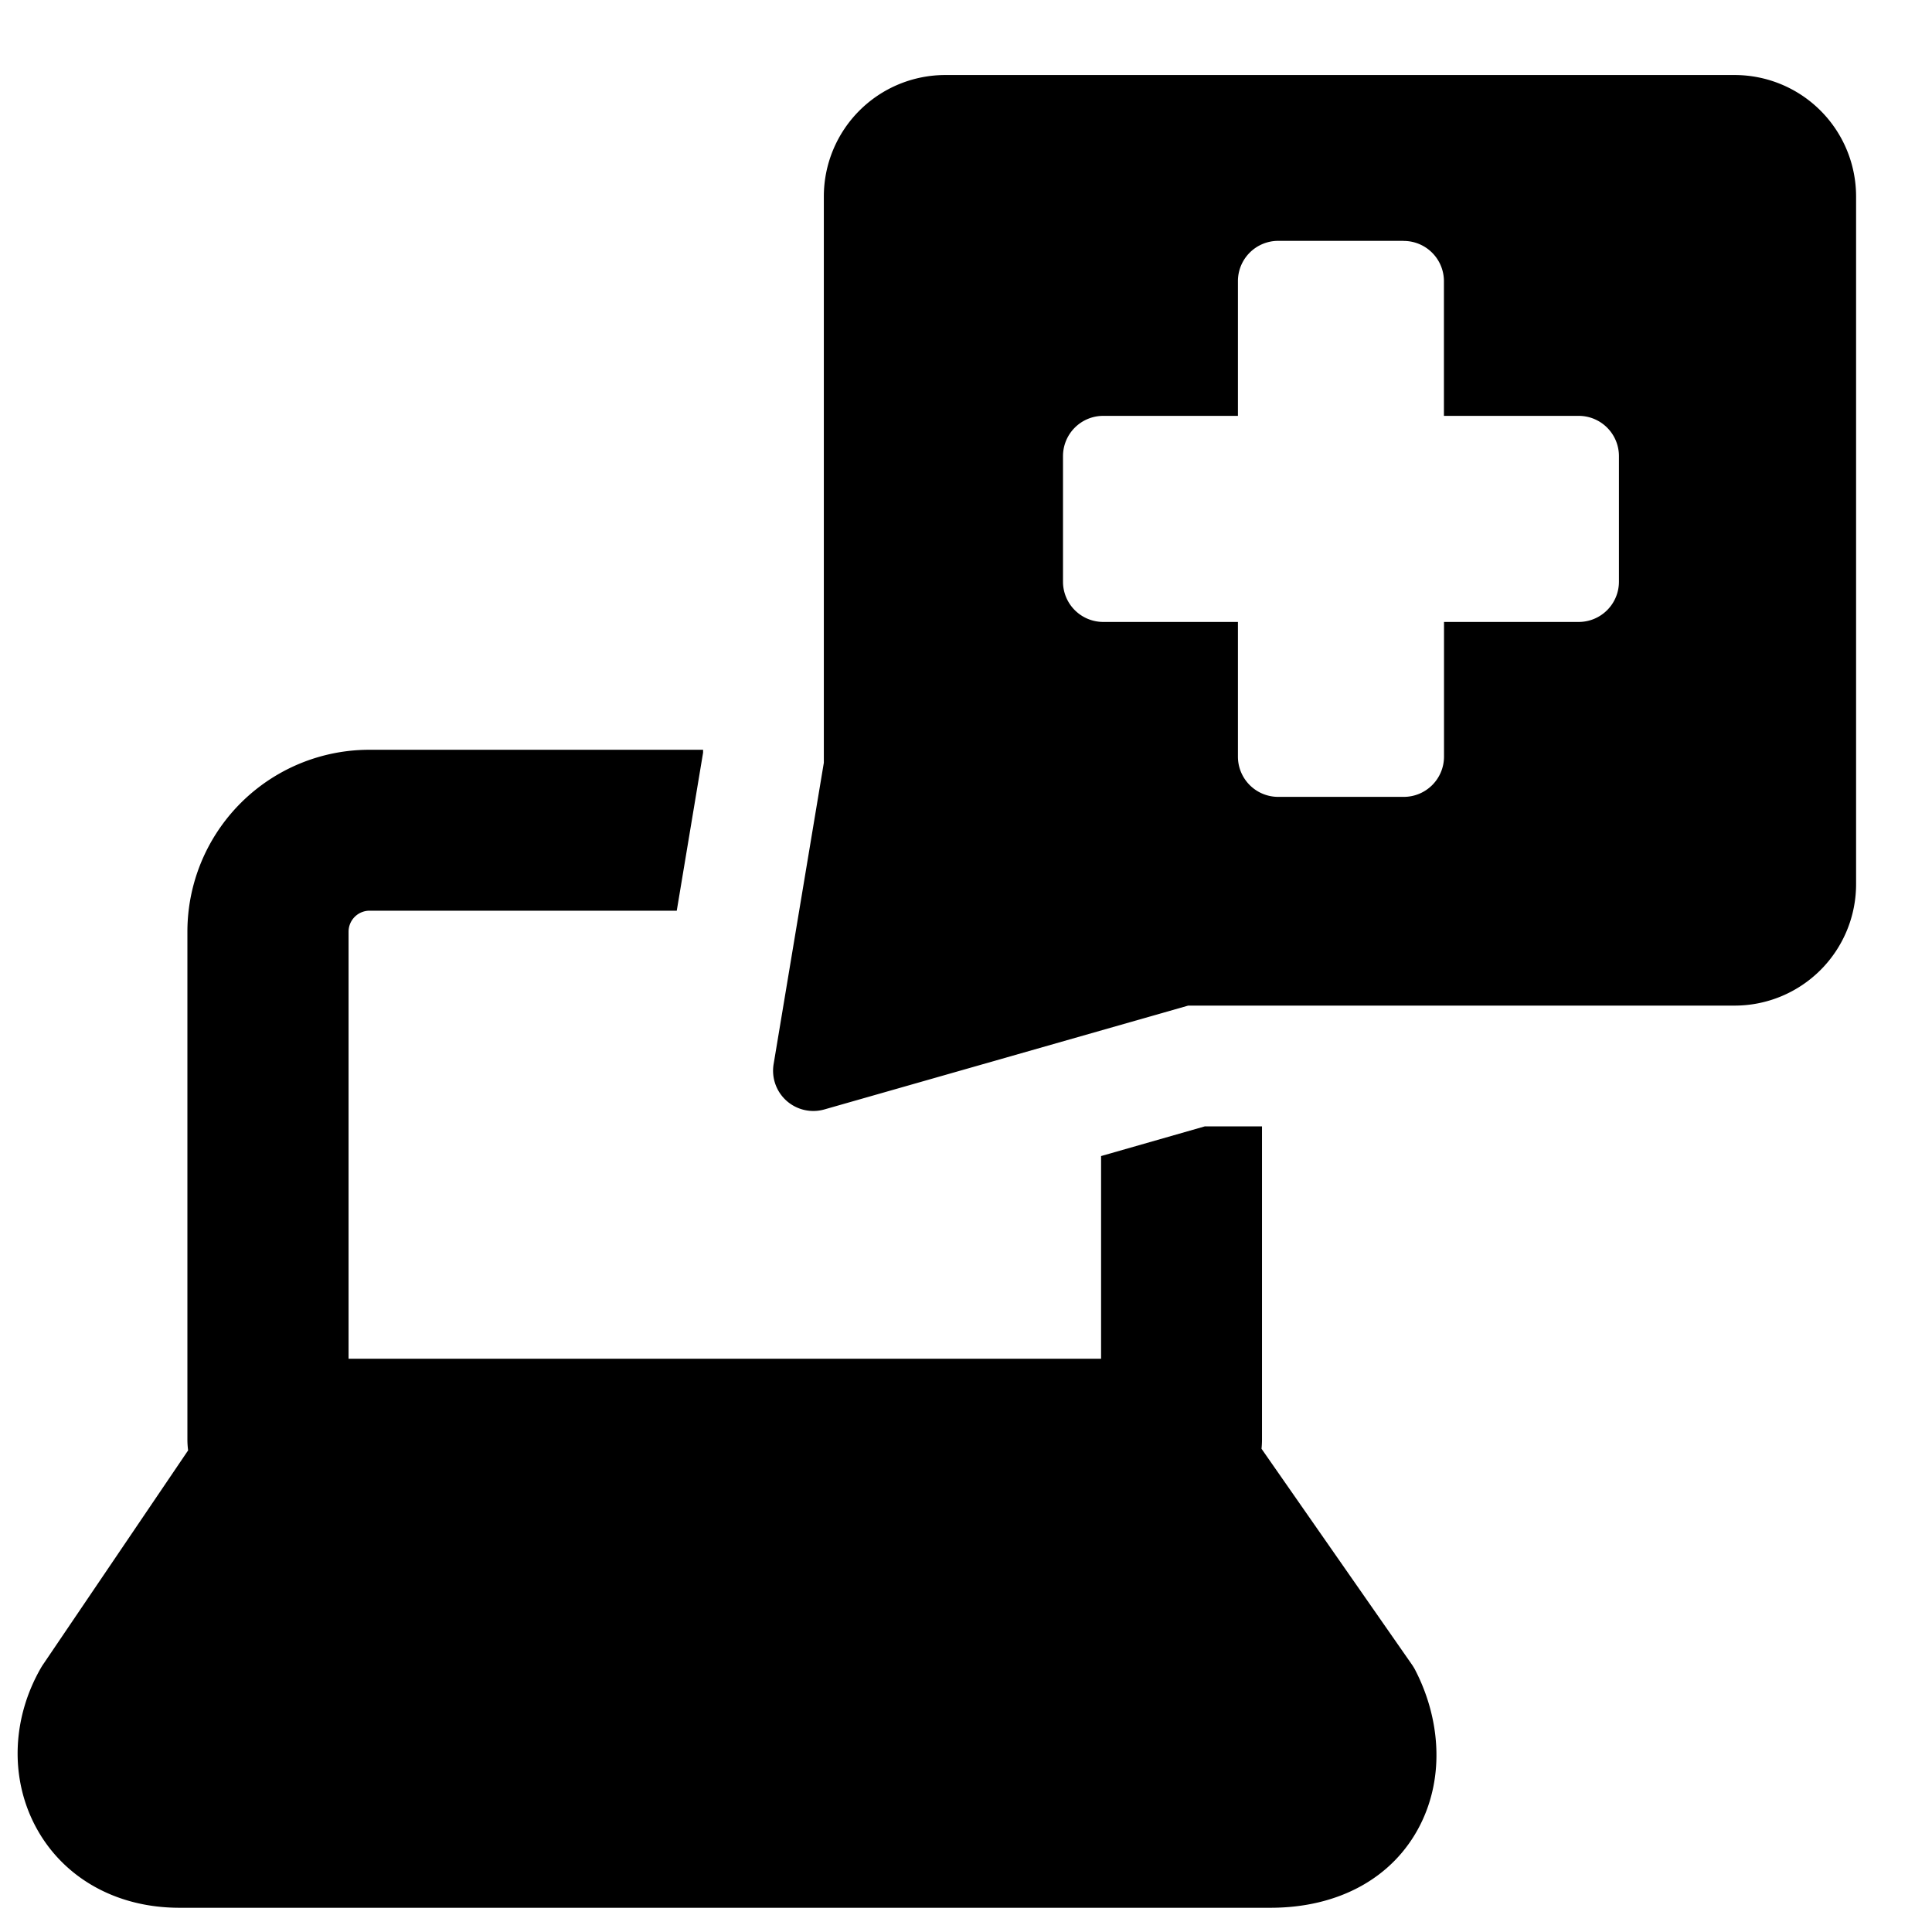 <svg xmlns="http://www.w3.org/2000/svg" fill="none" viewBox="0 0 24 24"><path fill="#000000" fill-rule="evenodd" d="m14.76 12.492 -4.52 1.29a0.5 0.5 0 0 1 -0.63 -0.562l0.624 -3.745V2.44A1.509 1.509 0 0 1 11.743 0.932h9.805a1.509 1.509 0 0 1 1.509 1.508v8.543a1.509 1.509 0 0 1 -1.509 1.509H14.76Zm2.678 -9.5h-1.56a0.5 0.5 0 0 0 -0.5 0.5v1.674h-1.673a0.5 0.5 0 0 0 -0.5 0.5v1.56a0.5 0.5 0 0 0 0.5 0.5h1.673v1.673a0.5 0.5 0 0 0 0.5 0.5h1.56a0.5 0.5 0 0 0 0.5 -0.5V7.726h1.673a0.5 0.5 0 0 0 0.5 -0.5v-1.56a0.5 0.5 0 0 0 -0.5 -0.5h-1.674V3.493a0.5 0.5 0 0 0 -0.5 -0.5Zm-2.468 11h0.707v3.887c0 0.04 -0.002 0.08 -0.006 0.118l1.86 2.669c0.02 0.028 0.038 0.057 0.053 0.087 0.298 0.581 0.37 1.302 0.057 1.919 -0.334 0.658 -1.015 1.027 -1.858 1.027H2.229c-0.811 0 -1.466 -0.394 -1.794 -1.023 -0.316 -0.607 -0.28 -1.342 0.073 -1.956a0.751 0.751 0 0 1 0.029 -0.046l1.8 -2.657a1.008 1.008 0 0 1 -0.009 -0.138v-6.305a2.26 2.26 0 0 1 2.261 -2.26h4.145v0.036l-0.327 1.963H4.59a0.261 0.261 0 0 0 -0.26 0.261v5.305h9.348v-2.518l1.293 -0.37Z" clip-rule="evenodd" stroke-width="1"></path></svg>